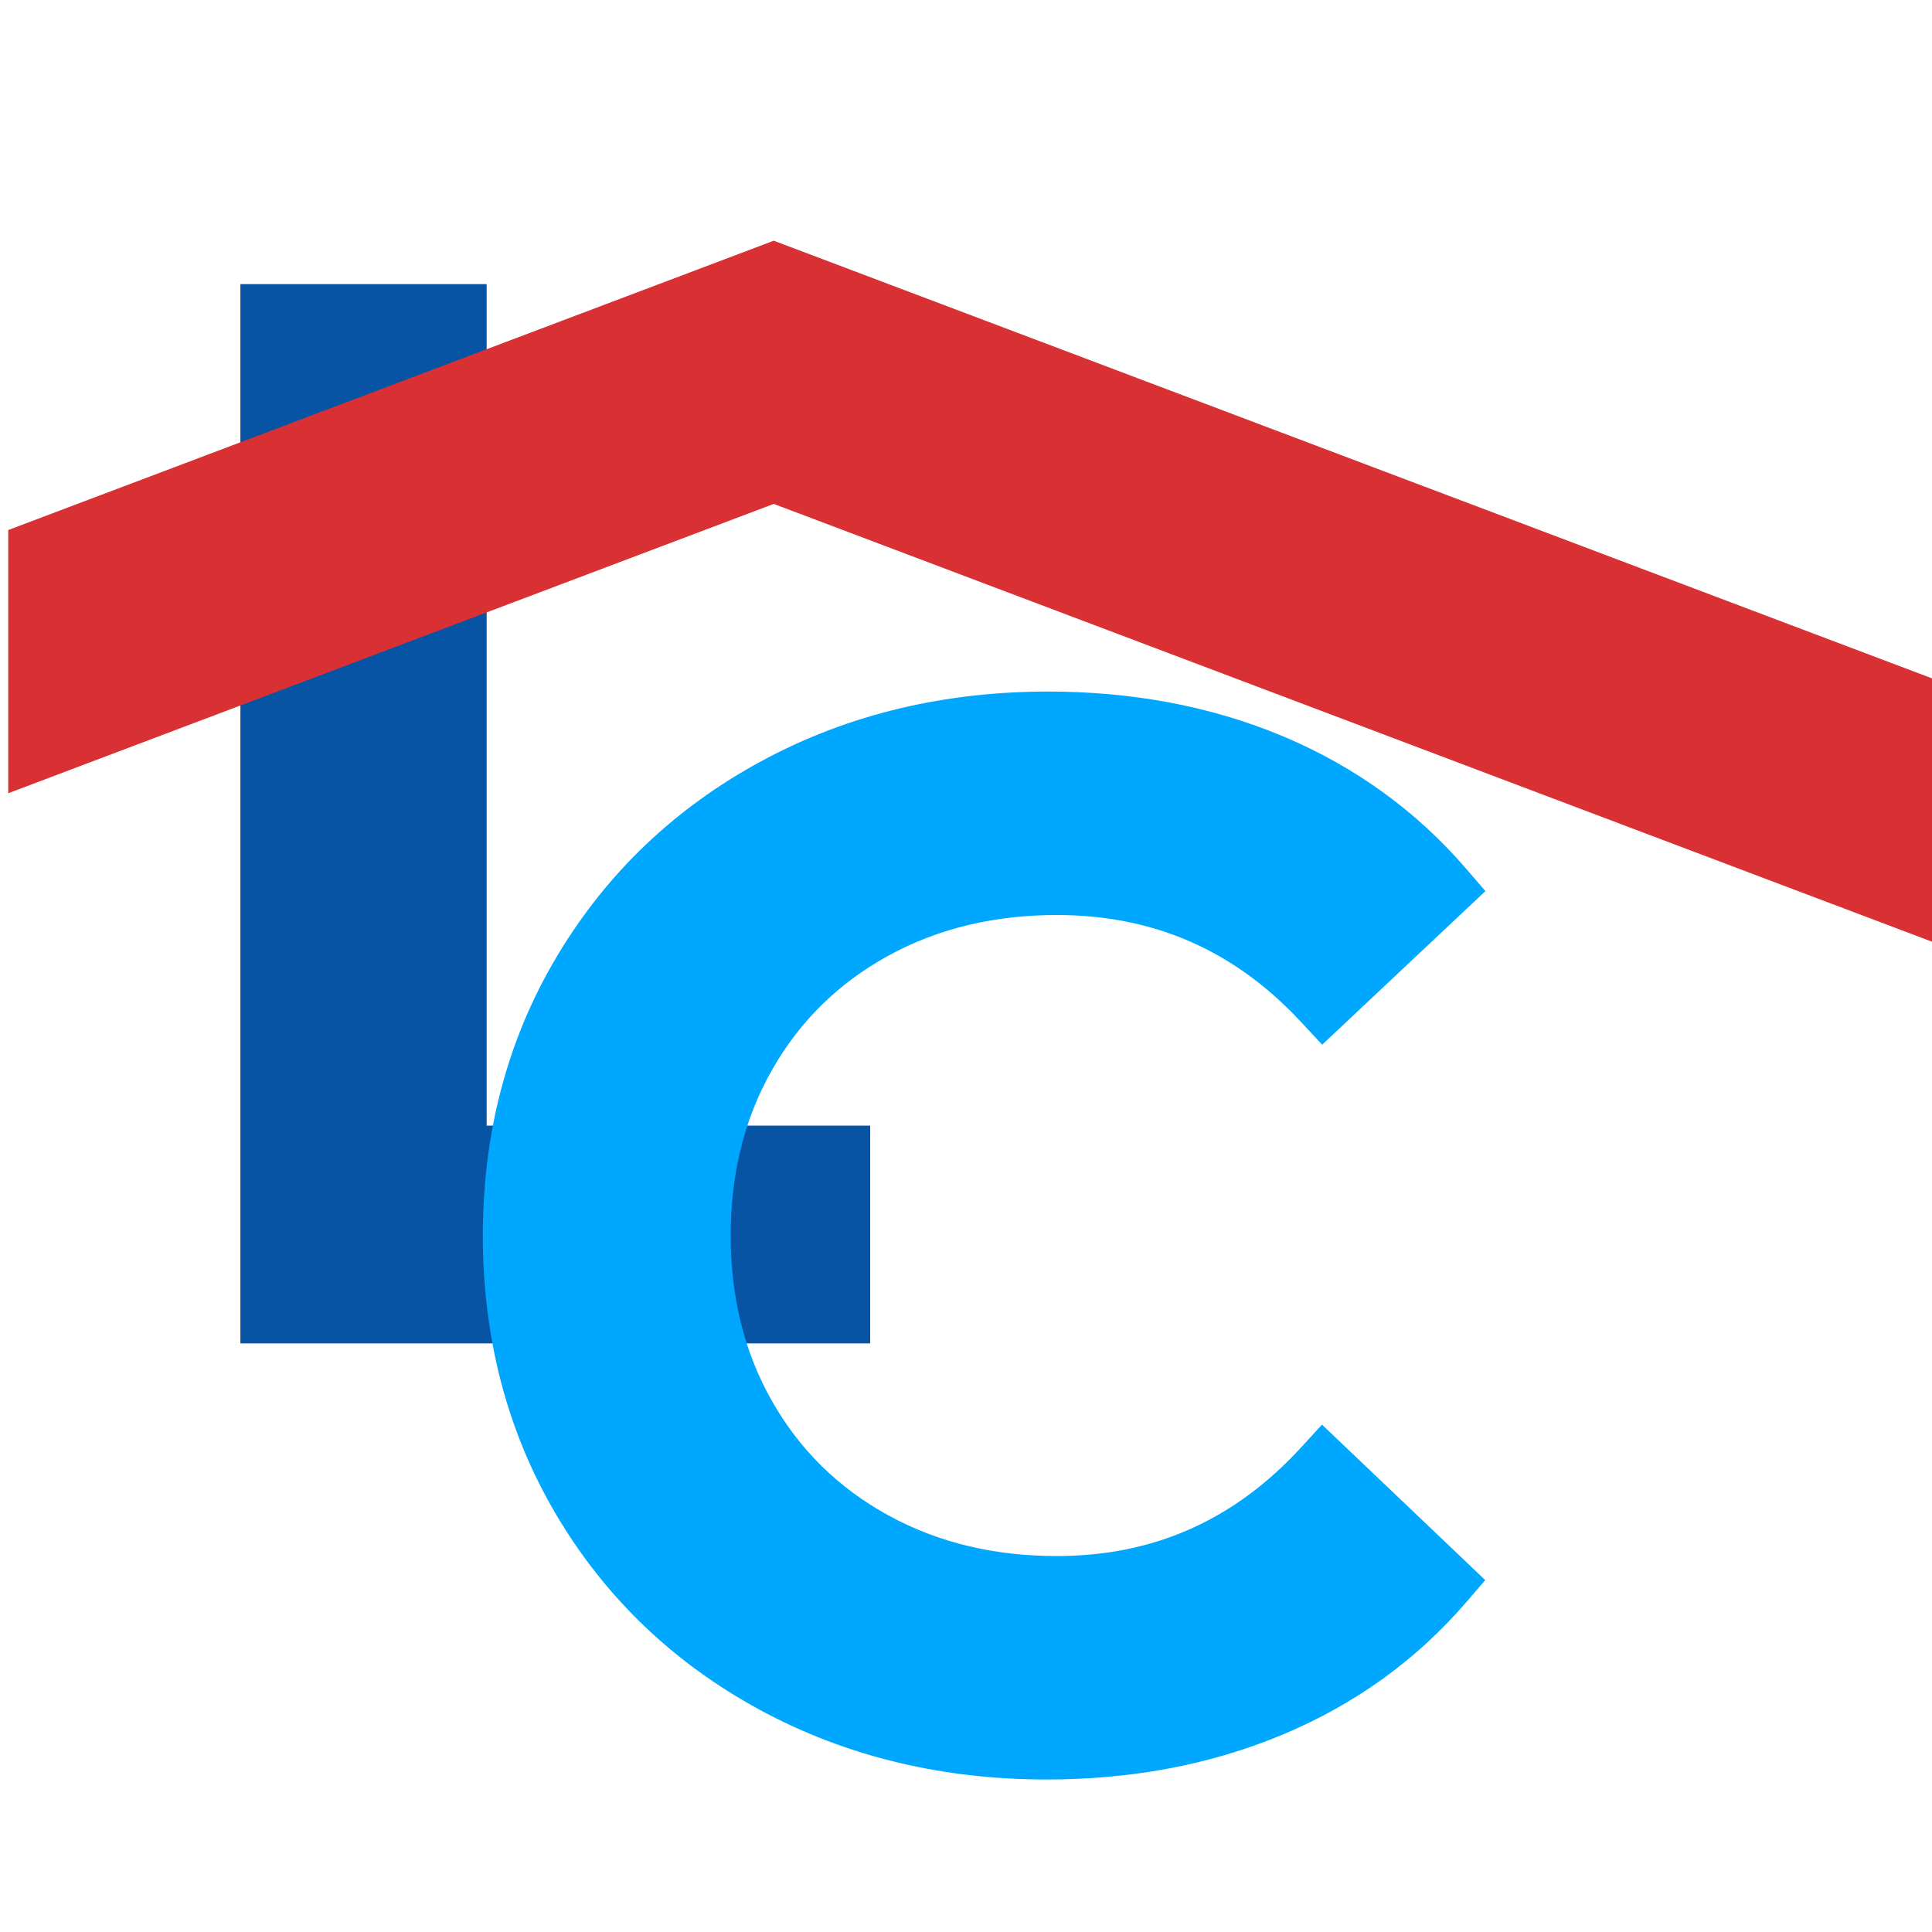 <svg xmlns="http://www.w3.org/2000/svg" viewBox="0 0 122 122">
    <rect width="100%" height="100%" fill="#fff" />
    <path fill="#0754a4" d="M 30.73 71.08 H 54.95 V 84.83 H 15.18 V 17.94 H 30.73 Z" />
    <path fill="#00a7ff" d="M 66.1 112.37 C 59.71 112.37 53.57 111.01 47.94 107.95 C 42.56 105.02 38.25 100.93 35.13 95.66 C 31.93 90.25 30.49 84.29 30.49 78.02 C 30.49 71.73 31.95 65.77 35.18 60.37 C 38.32 55.11 42.64 51.02 48.03 48.09 C 53.66 45.03 59.8 43.67 66.19 43.67 C 71.32 43.67 76.35 44.53 81.08 46.52 C 85.56 48.42 89.43 51.19 92.6 54.88 L 93.8 56.27 L 83.49 65.97 L 82.17 64.55 C 77.99 60.04 72.89 57.78 66.73 57.78 C 62.97 57.78 59.35 58.55 56.04 60.38 C 52.95 62.09 50.52 64.46 48.77 67.53 C 46.92 70.76 46.14 74.31 46.14 78.02 C 46.14 81.73 46.92 85.28 48.77 88.51 C 50.52 91.58 52.95 93.95 56.04 95.66 C 59.35 97.49 62.97 98.26 66.73 98.26 C 72.91 98.26 77.99 95.95 82.16 91.4 L 83.48 89.96 L 93.79 99.78 L 92.6 101.16 C 89.42 104.86 85.53 107.63 81.03 109.52 C 76.29 111.51 71.24 112.37 66.1 112.37 Z" />
    <path fill="#d93033" d="M 48.86 31.82 L 0.52 50.09 V 33.47 L 48.86 15.2 L 122.3 42.95 V 59.58 Z" />
</svg>